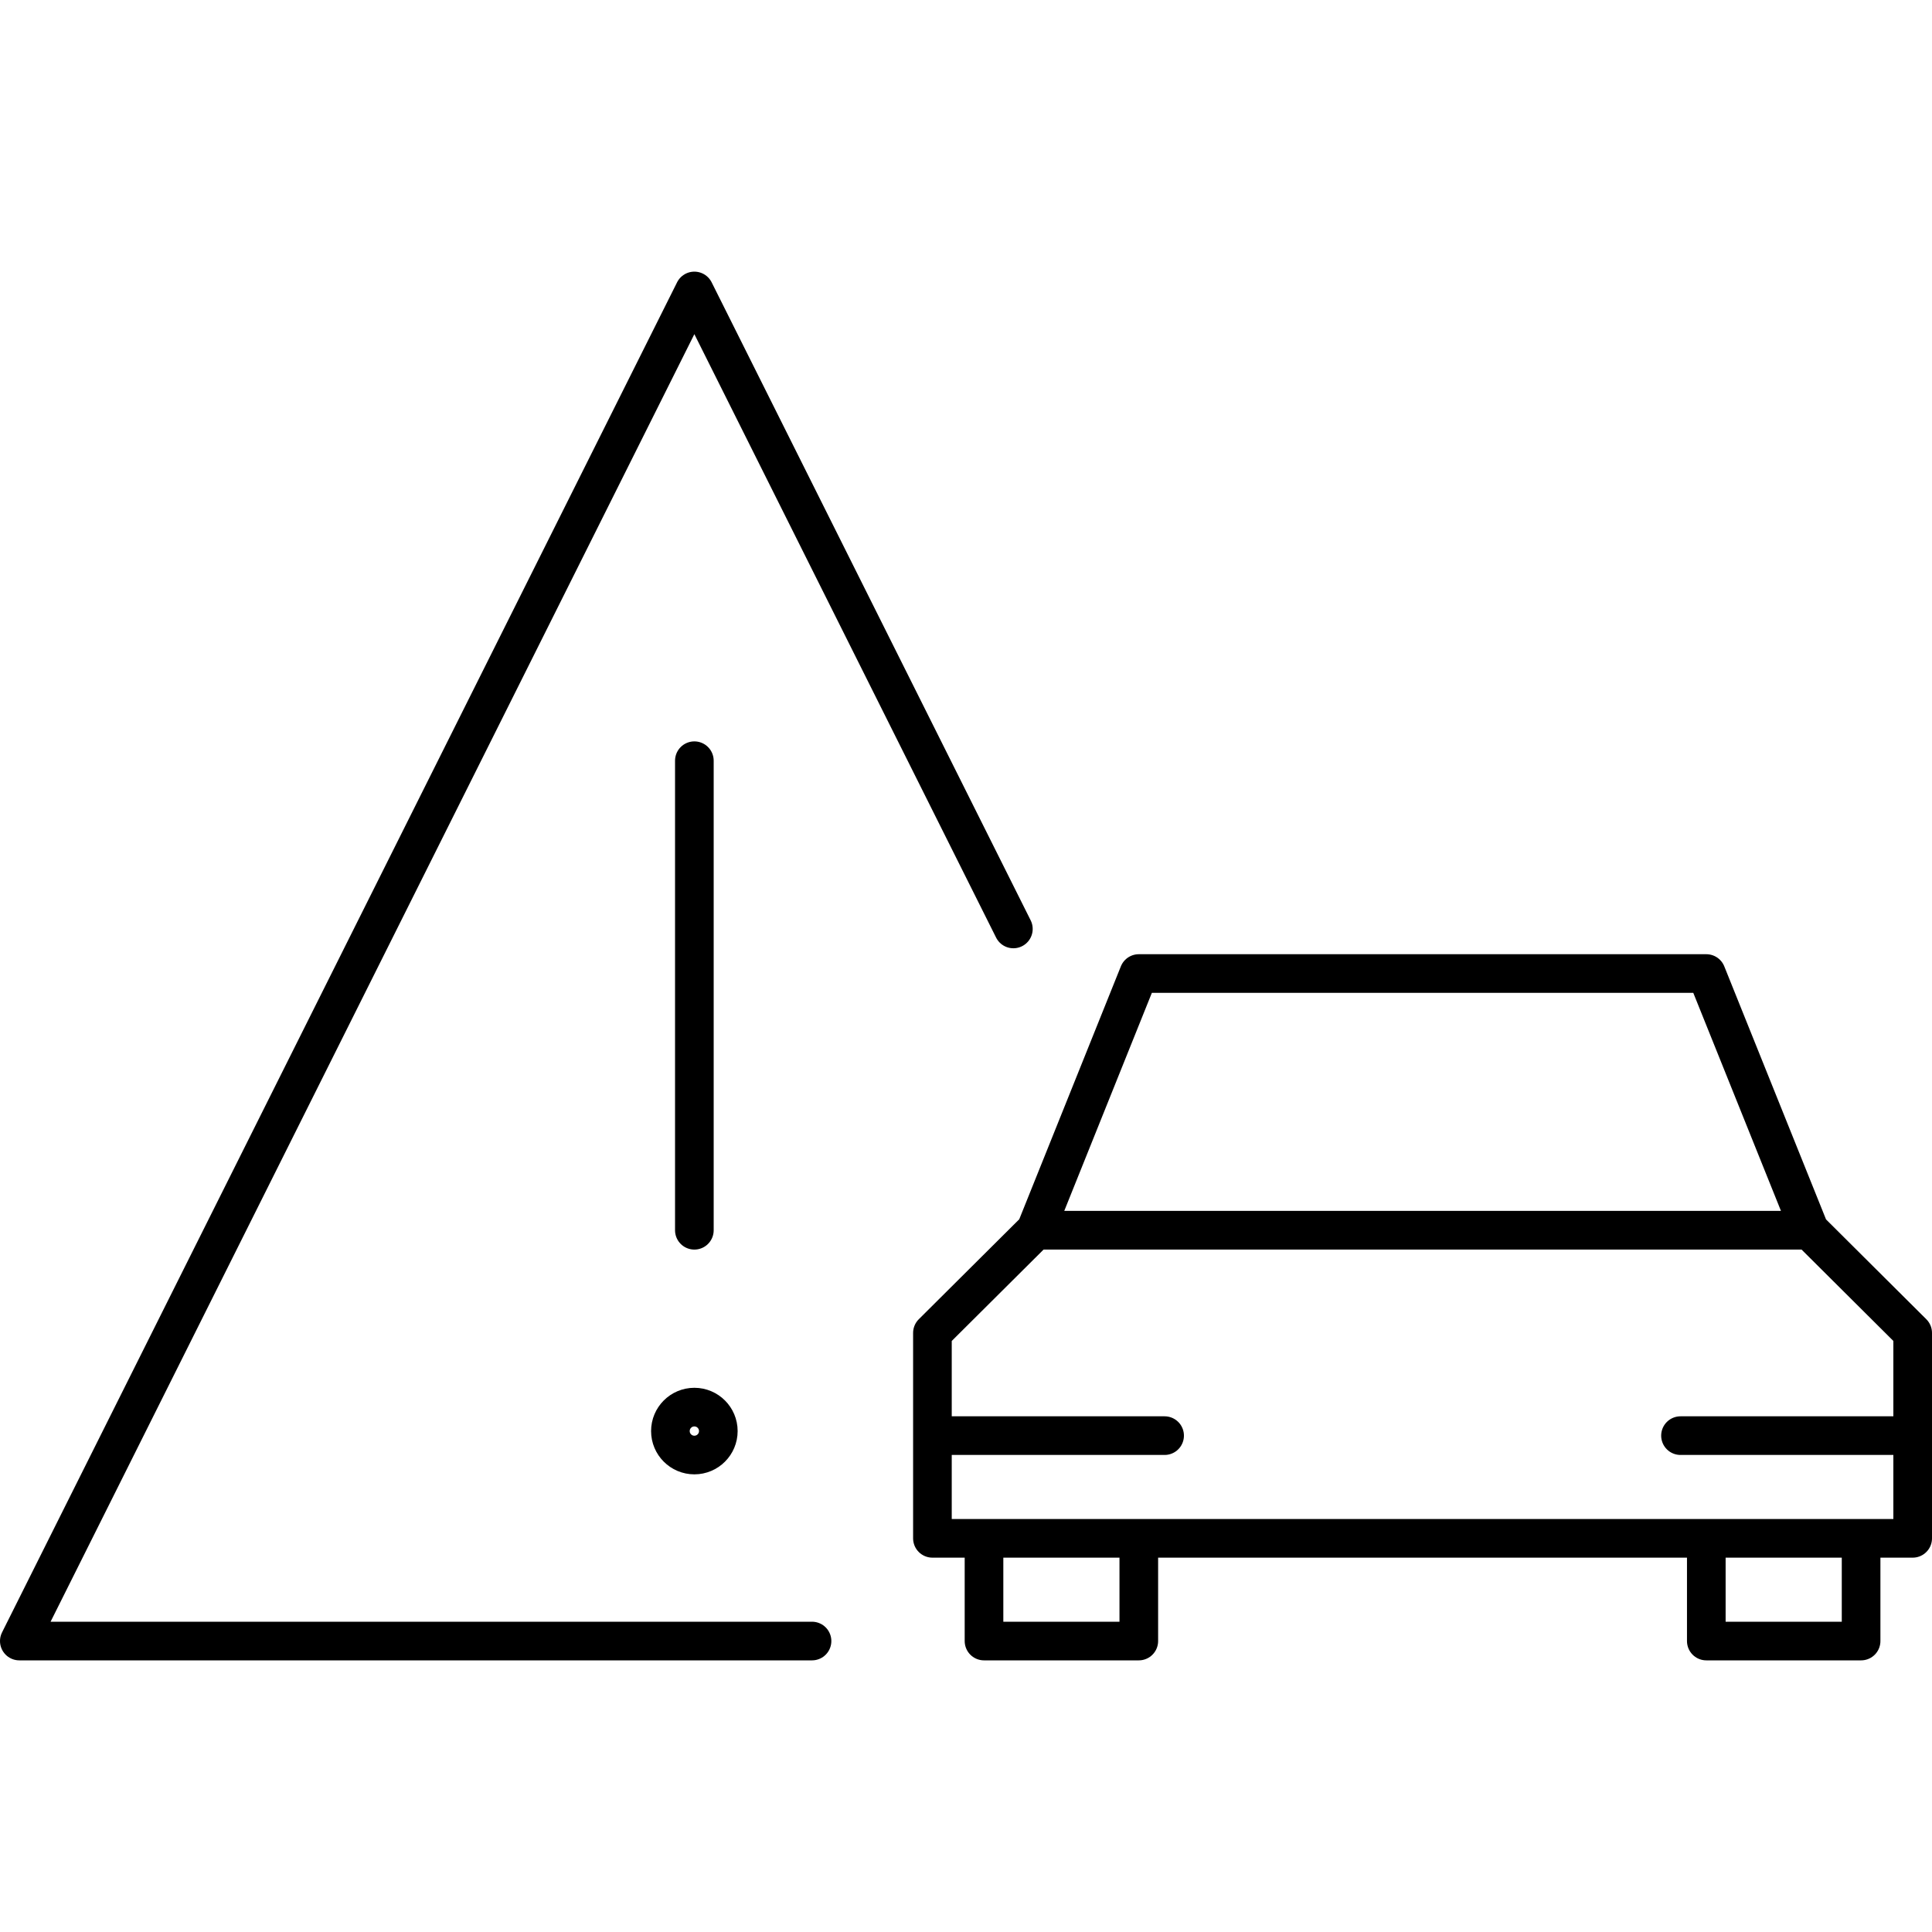 <?xml version="1.0" encoding="UTF-8"?>
<svg xmlns="http://www.w3.org/2000/svg" xmlns:xlink="http://www.w3.org/1999/xlink" version="1.1" id="Layer_1" x="0px" y="0px" viewBox="0 0 50 50" width="50" height="50" style="enable-background:new 0 0 50 50;" xml:space="preserve">
<style type="text/css">
	.st0{fill:none;stroke:#9C509F;stroke-linecap:round;stroke-linejoin:round;stroke-miterlimit:10;}
	.st1{fill:none;stroke:#231F20;stroke-linecap:round;stroke-linejoin:round;stroke-miterlimit:10;}
	.st2{fill:none;stroke:#9C509F;stroke-miterlimit:10;}
	.st3{fill:none;stroke:#EE1C4E;stroke-miterlimit:10;}
	.st4{fill:none;stroke:#EE1C4E;stroke-linecap:round;stroke-linejoin:round;stroke-miterlimit:10;}
	.st5{fill:none;stroke:#000000;stroke-linecap:round;stroke-linejoin:round;stroke-miterlimit:10;}
	
		.st6{fill-rule:evenodd;clip-rule:evenodd;fill:none;stroke:#231F20;stroke-linecap:round;stroke-linejoin:round;stroke-miterlimit:10;}
	.st7{fill:none;stroke:#231F20;stroke-linecap:round;stroke-linejoin:round;}
	.st8{fill:none;stroke:#231F20;stroke-linecap:round;stroke-linejoin:round;stroke-miterlimit:10;stroke-dasharray:2,4;}
	.st9{fill:none;stroke:#EB0D8C;stroke-linecap:round;stroke-linejoin:round;stroke-miterlimit:10;}
	.st10{fill:#010101;}
	.st11{fill:none;stroke:#000000;stroke-linecap:round;stroke-linejoin:round;}
	.st12{fill:none;stroke:#010101;stroke-linecap:round;stroke-linejoin:round;stroke-miterlimit:10;}
</style>
<g>
	<g id="Live_Traffic_00000062909950198382152210000004331089396916015764_">
		<g>
			<g>
				<path class="st5" d="M43.491,37.154H49.5 M24.131,37.154h6.009 M46.831,31.838h-20.028      l2.669-6.643h14.688L46.831,31.838z M24.131,39.812v-5.316l2.671-2.658h20.028      L49.5,34.496v5.316H24.131z M48.165,42.47h-4.006v-2.658h4.006V42.47z       M29.472,39.812h-4.006v2.658H29.472V39.812z"></path>
			</g>
		</g>
	</g>
	
		<g id="Rescure_Services_x2C__Driver_Alerts_x2C__Advanced_Driver_Alerts_x2C__Navigation_Alerts_x2C__Emergency_Alert_Reporting_x2C__Saved_By_Garmin_x2C__Forward_Collision_x2C__Lane_Departure_Warning_00000067213094402492851160000010996688010036590260_">
		
			<g id="Driver_Alerts_x5F__x5F_Advanced_Driver_Alerts_x5F_Navigation_Alerts_x5F_Emergency_Alert_Reporting_00000054969110425627963240000002817146828535040390_">
			<g>
				<g>
					<path class="st5" d="M21.015,42.47H0.5L17.97,7.53l8.256,16.511 M17.97,31.839V19.687       "></path>
					<circle class="st5" cx="17.97" cy="37.036" r="0.62"></circle>
				</g>
			</g>
		</g>
	</g>
</g>
</svg>
